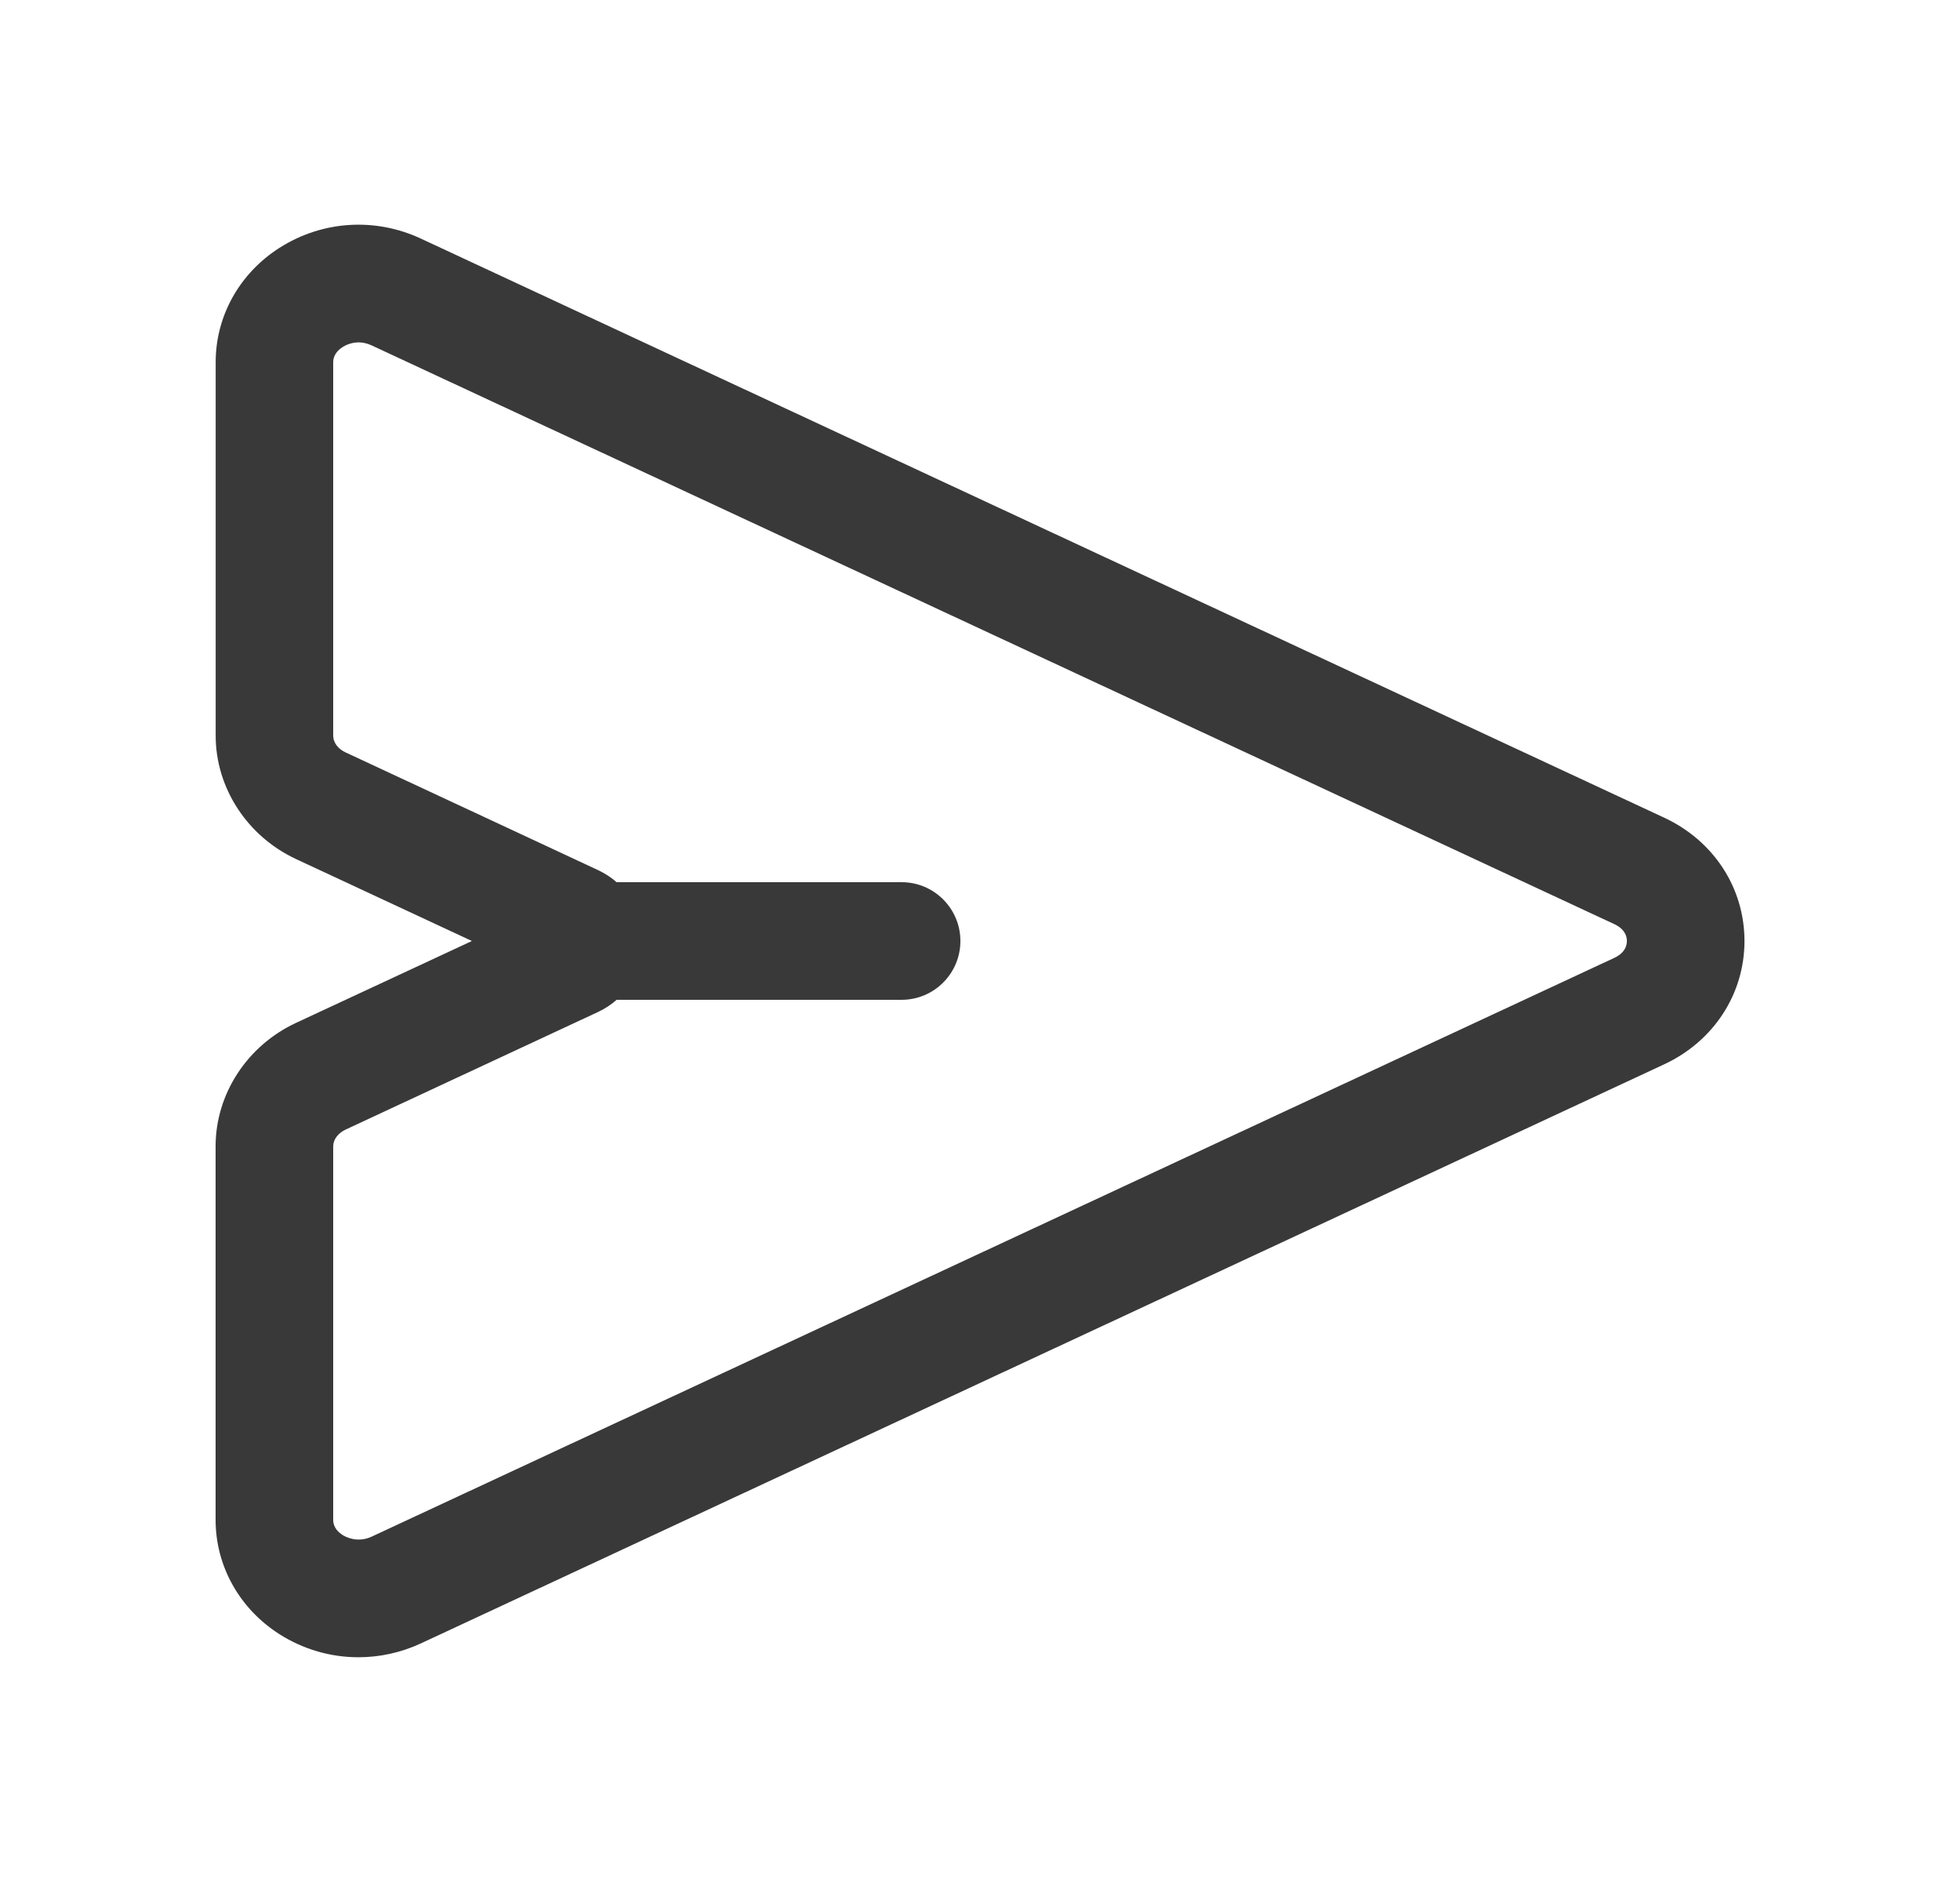 <svg width="25" height="24" viewBox="0 0 25 24" fill="none" xmlns="http://www.w3.org/2000/svg">
<path d="M11.5 12.75H7.5C7.086 12.75 6.75 12.414 6.75 12C6.75 11.586 7.086 11.25 7.5 11.25H11.5C11.914 11.25 12.25 11.586 12.25 12C12.25 12.414 11.914 12.75 11.5 12.75Z" fill="#393939"/>
<path d="M4.572 21.134C4.22 21.134 3.871 21.035 3.563 20.839C3.054 20.514 2.75 19.97 2.75 19.382V14.618C2.75 13.951 3.153 13.333 3.778 13.043L6.019 12L3.778 10.956C3.154 10.666 2.751 10.048 2.751 9.382V4.618C2.751 4.03 3.055 3.486 3.564 3.161C4.108 2.814 4.783 2.769 5.371 3.044L21.224 10.426C21.858 10.72 22.251 11.323 22.251 12C22.251 12.677 21.857 13.28 21.224 13.574L5.371 20.956C5.116 21.075 4.842 21.134 4.572 21.134ZM4.575 4.366C4.474 4.366 4.398 4.408 4.37 4.426C4.315 4.461 4.25 4.523 4.25 4.618V9.382C4.25 9.469 4.311 9.551 4.41 9.596C4.509 9.641 7.624 11.094 7.624 11.094C8.394 11.453 8.394 12.548 7.624 12.907L4.41 14.404C4.311 14.45 4.25 14.532 4.25 14.619V19.383C4.25 19.479 4.315 19.54 4.37 19.575C4.411 19.601 4.559 19.678 4.738 19.597L20.591 12.215C20.723 12.153 20.751 12.064 20.751 12C20.751 11.936 20.723 11.847 20.591 11.785L4.737 4.403C4.678 4.377 4.625 4.366 4.575 4.366Z" fill="#393939"/>
</svg>
